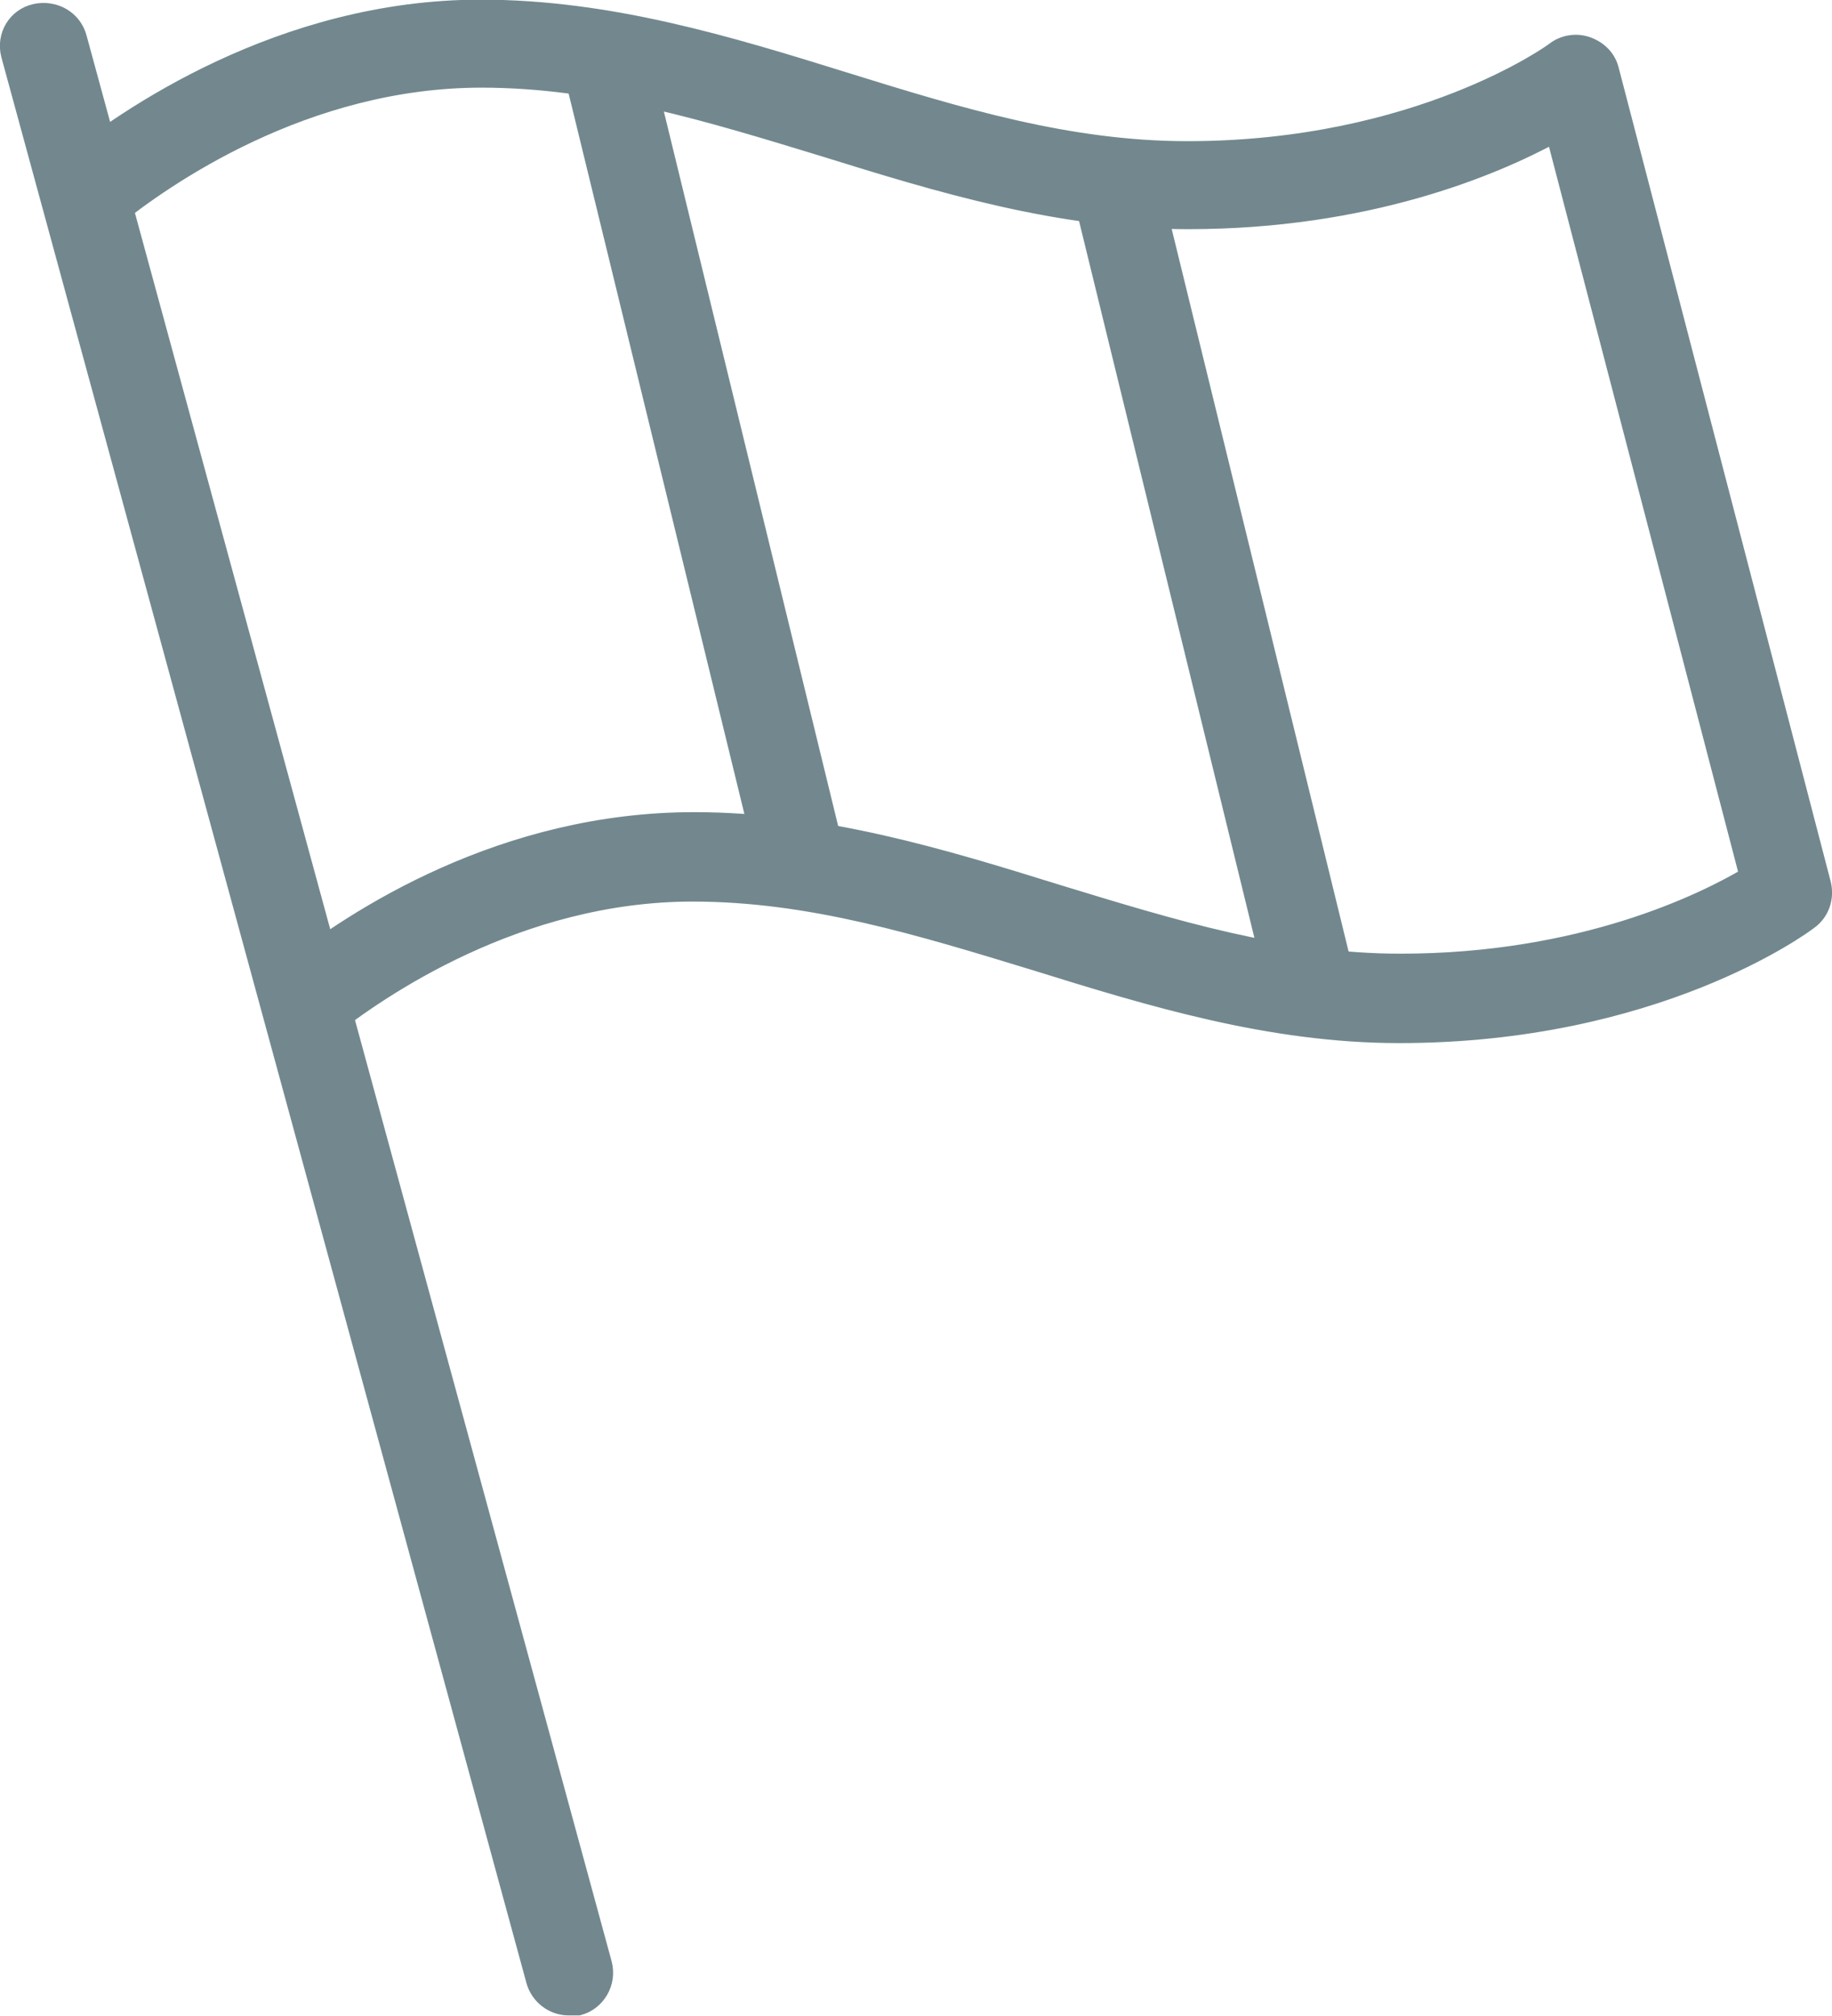 <?xml version="1.0" encoding="UTF-8"?>
<svg id="Livello_2" data-name="Livello 2" xmlns="http://www.w3.org/2000/svg" viewBox="0 0 26.03 28.63">
  <defs>
    <style>
      .cls-1 {
        fill: #72888e;
        stroke-width: 0px;
      }

      .cls-2 {
        fill: none;
        stroke: #72888e;
        stroke-miterlimit: 10;
        stroke-width: .25px;
      }
    </style>
  </defs>
  <g id="Livello_1-2" data-name="Livello 1">
    <g>
      <path class="cls-1" d="M8.08,28.5c-.22,0-.42-.15-.48-.37L.14.78C.07.51.23.24.5.18s.54.09.61.36l7.46,27.35c.07.27-.09.54-.35.61-.05,0-.1,0-.14,0"/>
      <path class="cls-2" d="M8.08,28.5c-.22,0-.42-.15-.48-.37L.14.78C.07.51.23.24.5.18s.54.09.61.36l7.46,27.35c.07.27-.09.54-.35.61-.05,0-.1,0-.14,0Z"/>
      <path class="cls-1" d="M11.4,12.77c-.22,0-.42-.15-.49-.37L8.15,1.09c-.07-.27.09-.54.36-.61s.54.09.61.35l2.76,11.31c.07.27-.09.54-.35.61-.05.02-.09.02-.13.02"/>
      <path class="cls-2" d="M11.4,12.77c-.22,0-.42-.15-.49-.37L8.15,1.09c-.07-.27.09-.54.36-.61s.54.09.61.35l2.76,11.31c.07.27-.09.54-.35.61-.05.02-.09.02-.13.02Z"/>
      <path class="cls-1" d="M18.64,14.5c-.22,0-.42-.15-.49-.37l-2.78-11.36c-.07-.27.09-.54.36-.61s.54.09.61.36l2.78,11.35c.07.27-.09.54-.36.61-.03.02-.08.02-.12.02"/>
      <path class="cls-2" d="M18.64,14.5c-.22,0-.42-.15-.49-.37l-2.78-11.36c-.07-.27.09-.54.36-.61s.54.09.61.36l2.78,11.35c.07.27-.09.54-.36.61-.03.02-.08.02-.12.02Z"/>
      <path class="cls-1" d="M4.35,14.73c-.15,0-.29-.06-.39-.19-.17-.22-.14-.53.08-.71,1.01-.81,3.12-2.17,5.82-2.17,1.83,0,3.53.52,5.17,1.03,1.64.5,3.19.98,4.87.98,2.57,0,4.3-.85,4.94-1.23l-2.75-10.54c-.88.48-2.67,1.23-5.21,1.23-1.83,0-3.53-.52-5.17-1.03-1.64-.5-3.19-.98-4.87-.98-2.51,0-4.51,1.4-5.25,2-.21.18-.53.14-.71-.07-.18-.22-.14-.53.07-.71C1.77,1.68,3.99.12,6.83.12c1.83,0,3.53.52,5.17,1.03,1.64.51,3.19.98,4.87.98,3.28,0,5.2-1.39,5.22-1.41.13-.1.31-.13.47-.07s.28.18.32.35l3.01,11.55c.05.2-.02.41-.19.53-.09.07-2.18,1.61-5.82,1.61-1.83,0-3.53-.52-5.17-1.03-1.64-.5-3.19-.98-4.87-.98-2.48,0-4.46,1.37-5.19,1.95-.08.08-.19.1-.3.1"/>
      <path class="cls-2" d="M4.35,14.73c-.15,0-.29-.06-.39-.19-.17-.22-.14-.53.08-.71,1.01-.81,3.12-2.17,5.82-2.17,1.83,0,3.53.52,5.17,1.03,1.64.5,3.19.98,4.87.98,2.57,0,4.3-.85,4.94-1.23l-2.75-10.54c-.88.48-2.67,1.23-5.21,1.23-1.83,0-3.53-.52-5.17-1.03-1.64-.5-3.19-.98-4.87-.98-2.51,0-4.51,1.4-5.25,2-.21.18-.53.14-.71-.07-.18-.22-.14-.53.07-.71C1.77,1.68,3.99.12,6.83.12c1.83,0,3.53.52,5.17,1.03,1.64.51,3.19.98,4.87.98,3.28,0,5.2-1.39,5.22-1.41.13-.1.31-.13.47-.07s.28.18.32.35l3.01,11.55c.05.2-.02.41-.19.53-.09.07-2.18,1.61-5.82,1.61-1.83,0-3.53-.52-5.17-1.03-1.64-.5-3.19-.98-4.87-.98-2.48,0-4.46,1.37-5.19,1.95-.08.08-.19.1-.3.1Z"/>
    </g>
  </g>
</svg>